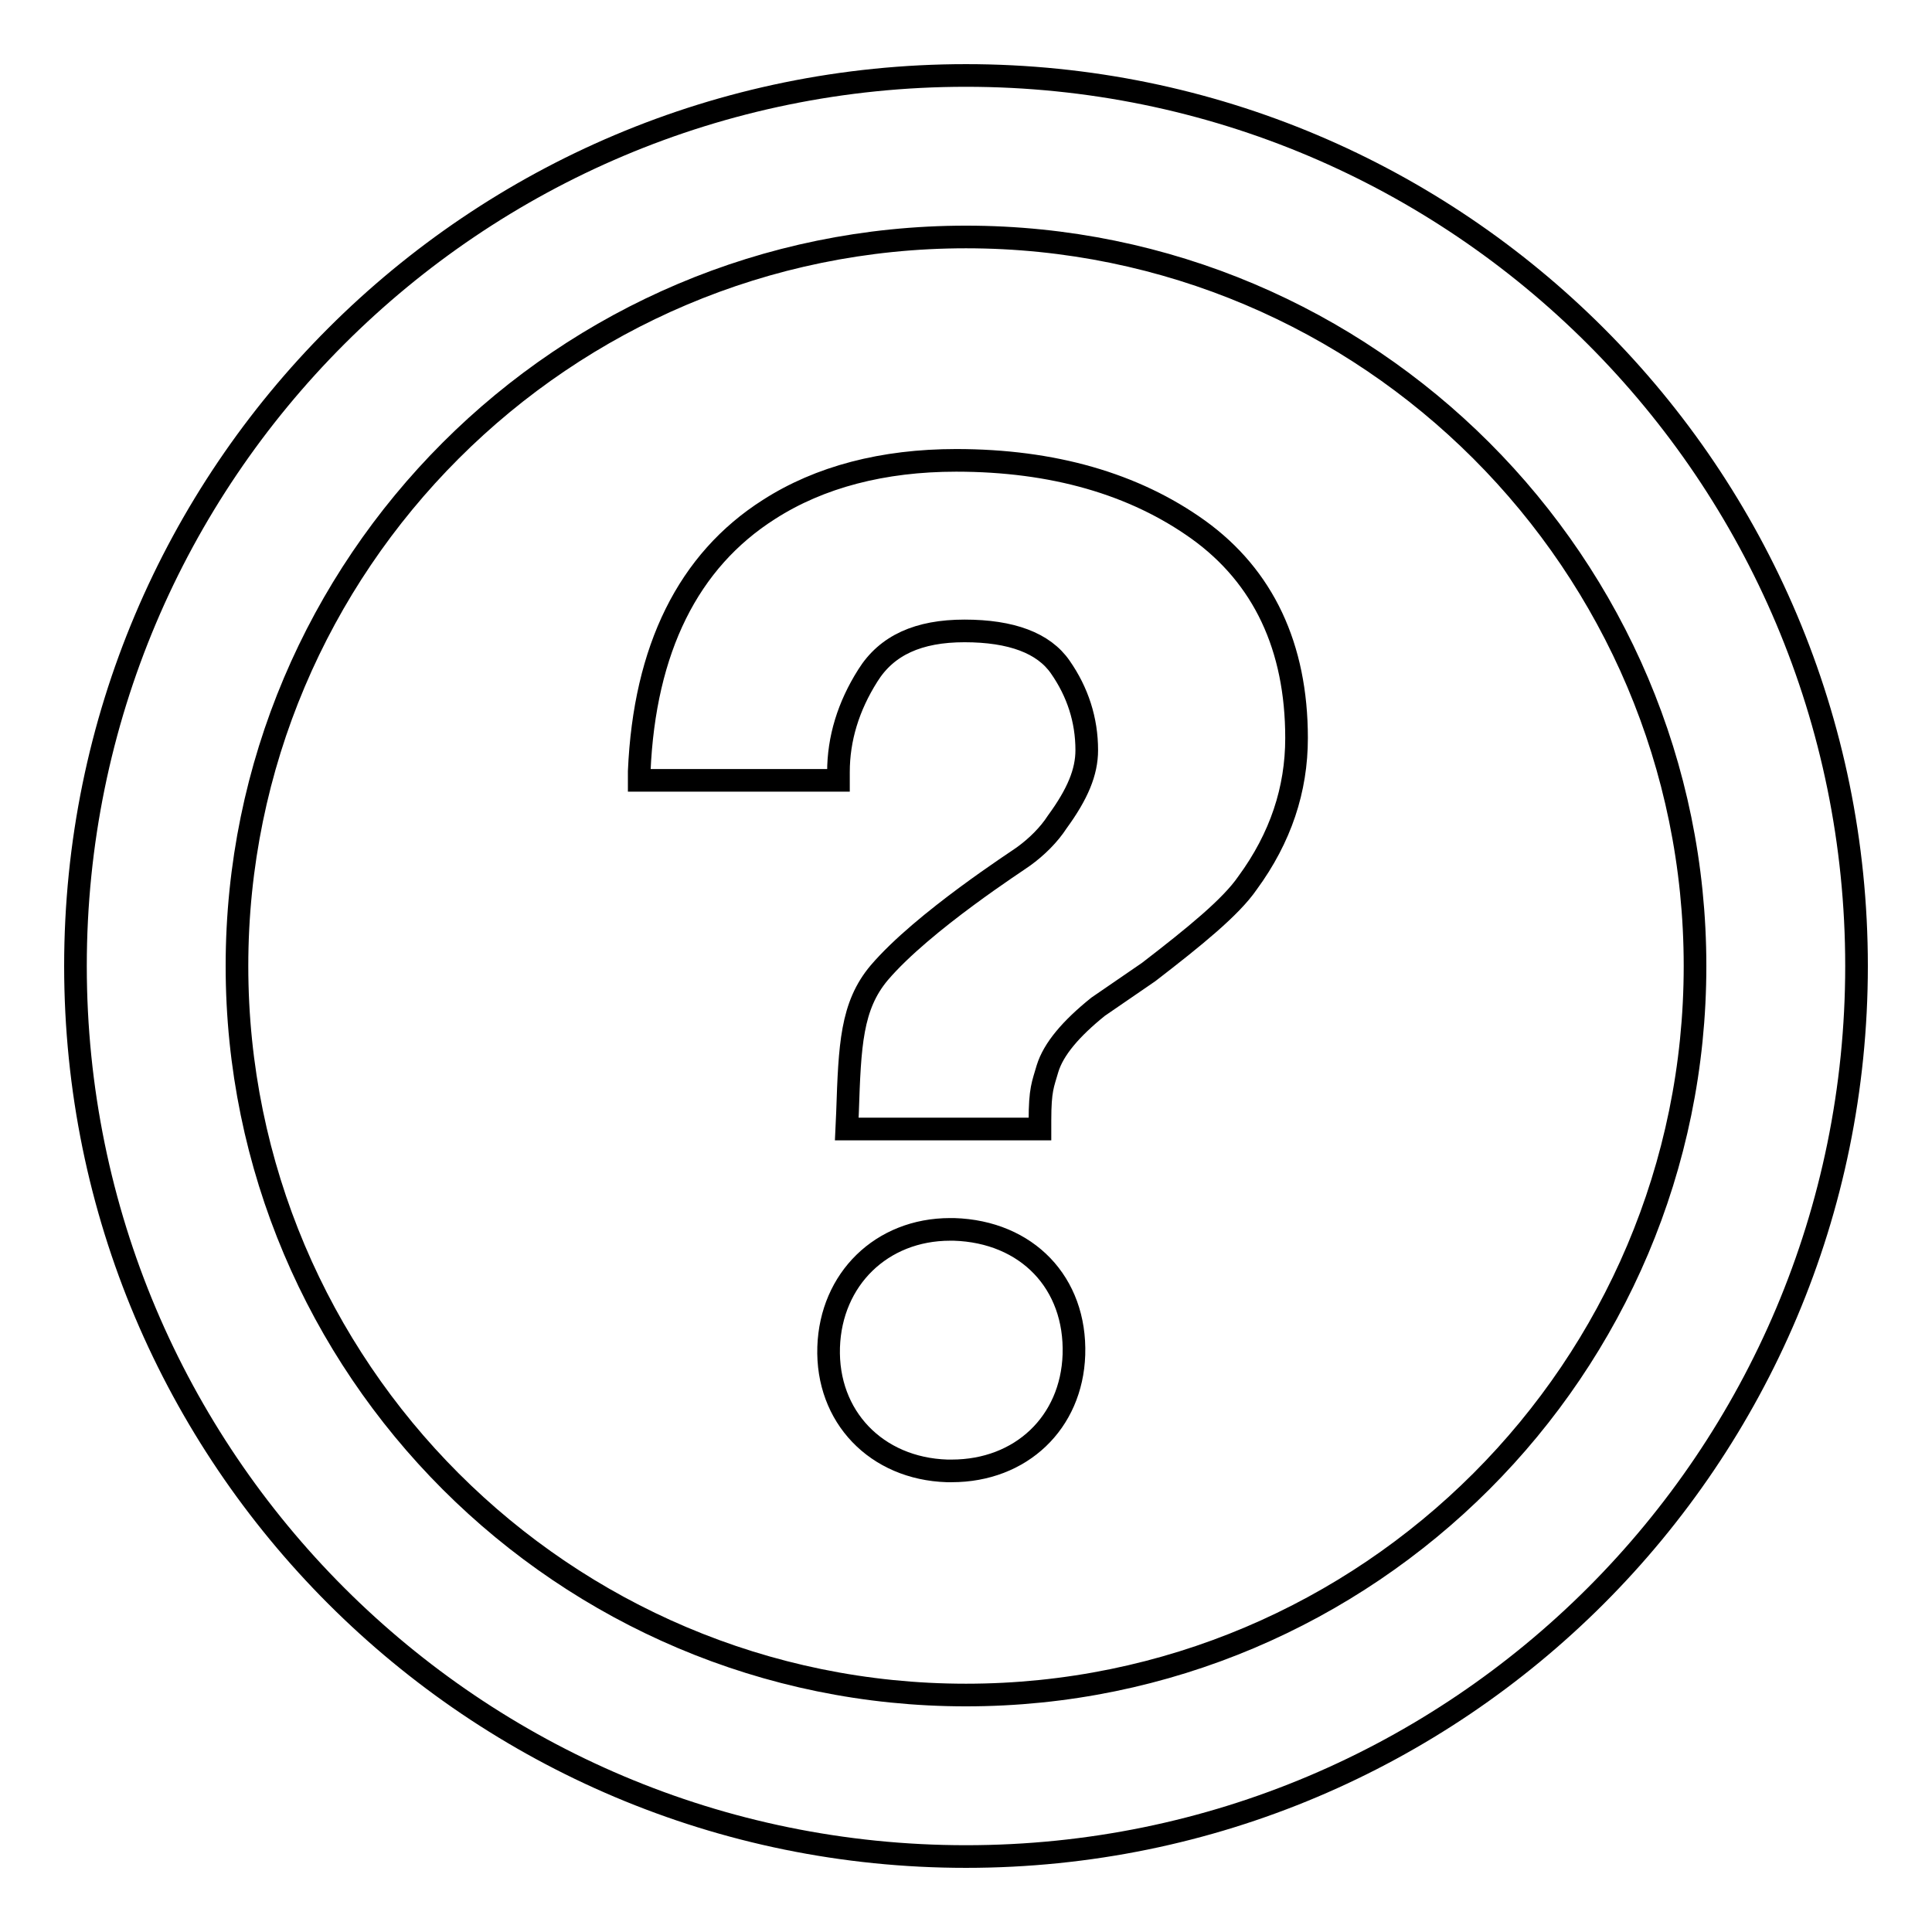 <?xml version="1.0" encoding="utf-8"?>
<!-- Svg Vector Icons : http://www.onlinewebfonts.com/icon -->
<!DOCTYPE svg PUBLIC "-//W3C//DTD SVG 1.1//EN" "http://www.w3.org/Graphics/SVG/1.1/DTD/svg11.dtd">
<svg version="1.1" xmlns="http://www.w3.org/2000/svg" xmlns:xlink="http://www.w3.org/1999/xlink" x="0px" y="0px" viewBox="0 0 256 256" enable-background="new 0 0 256 256" xml:space="preserve">
<g><g><path stroke-width="3" fill-opacity="0" stroke="#000000"  d="M128,246c-65.2,0-118-52.8-118-118C10,62.8,62.8,10,128,10c65.2,0,118,52.8,118,118C246,193.2,193.2,246,128,246z M128,31.4c-53.3,0-96.6,43.3-96.6,96.6c0,53.3,43.3,96.6,96.6,96.6c53.3,0,96.6-43.3,96.6-96.6C224.6,74.7,181.3,31.4,128,31.4z"/><path stroke-width="3" fill-opacity="0" stroke="#000000"  d="M126.4,162.9l-0.5,0c-9.1,0-15.8,6.6-16.1,15.6c-0.3,9.2,6.3,16.1,15.7,16.4h0.6c9.2,0,15.9-6.4,16.2-15.4C142.6,170,136.1,163.2,126.4,162.9z"/><path stroke-width="3" fill-opacity="0" stroke="#000000"  d="M171.8,97.8c0-12.1-4.4-21.4-13-27.6c-8.5-6.1-19.3-9.2-32.1-9.2c-9.7,0-18.1,2.2-24.8,6.5c-10.7,6.8-16.5,18.5-17.2,34.7l0,1.2h26.4v-1.1c0-4.4,1.3-8.7,3.9-12.8c2.5-4,6.7-5.9,12.8-5.9c6.2,0,10.5,1.6,12.7,4.8c2.3,3.3,3.5,7,3.5,11c0,2.9-1.2,5.8-3.9,9.5c-1.1,1.7-2.7,3.3-4.5,4.6c-0.5,0.4-13.3,8.6-19.1,15.4c-3.7,4.4-3.9,9.6-4.2,18.5l-0.1,2.2h25.6l0-1.1c0-4.2,0.4-4.8,1-6.9c0.8-2.6,3.1-5.3,6.7-8.2l6.7-4.6c6.1-4.7,10.9-8.6,13.1-11.8l0,0C169.7,111,171.8,104.6,171.8,97.8z"/></g></g>
</svg>